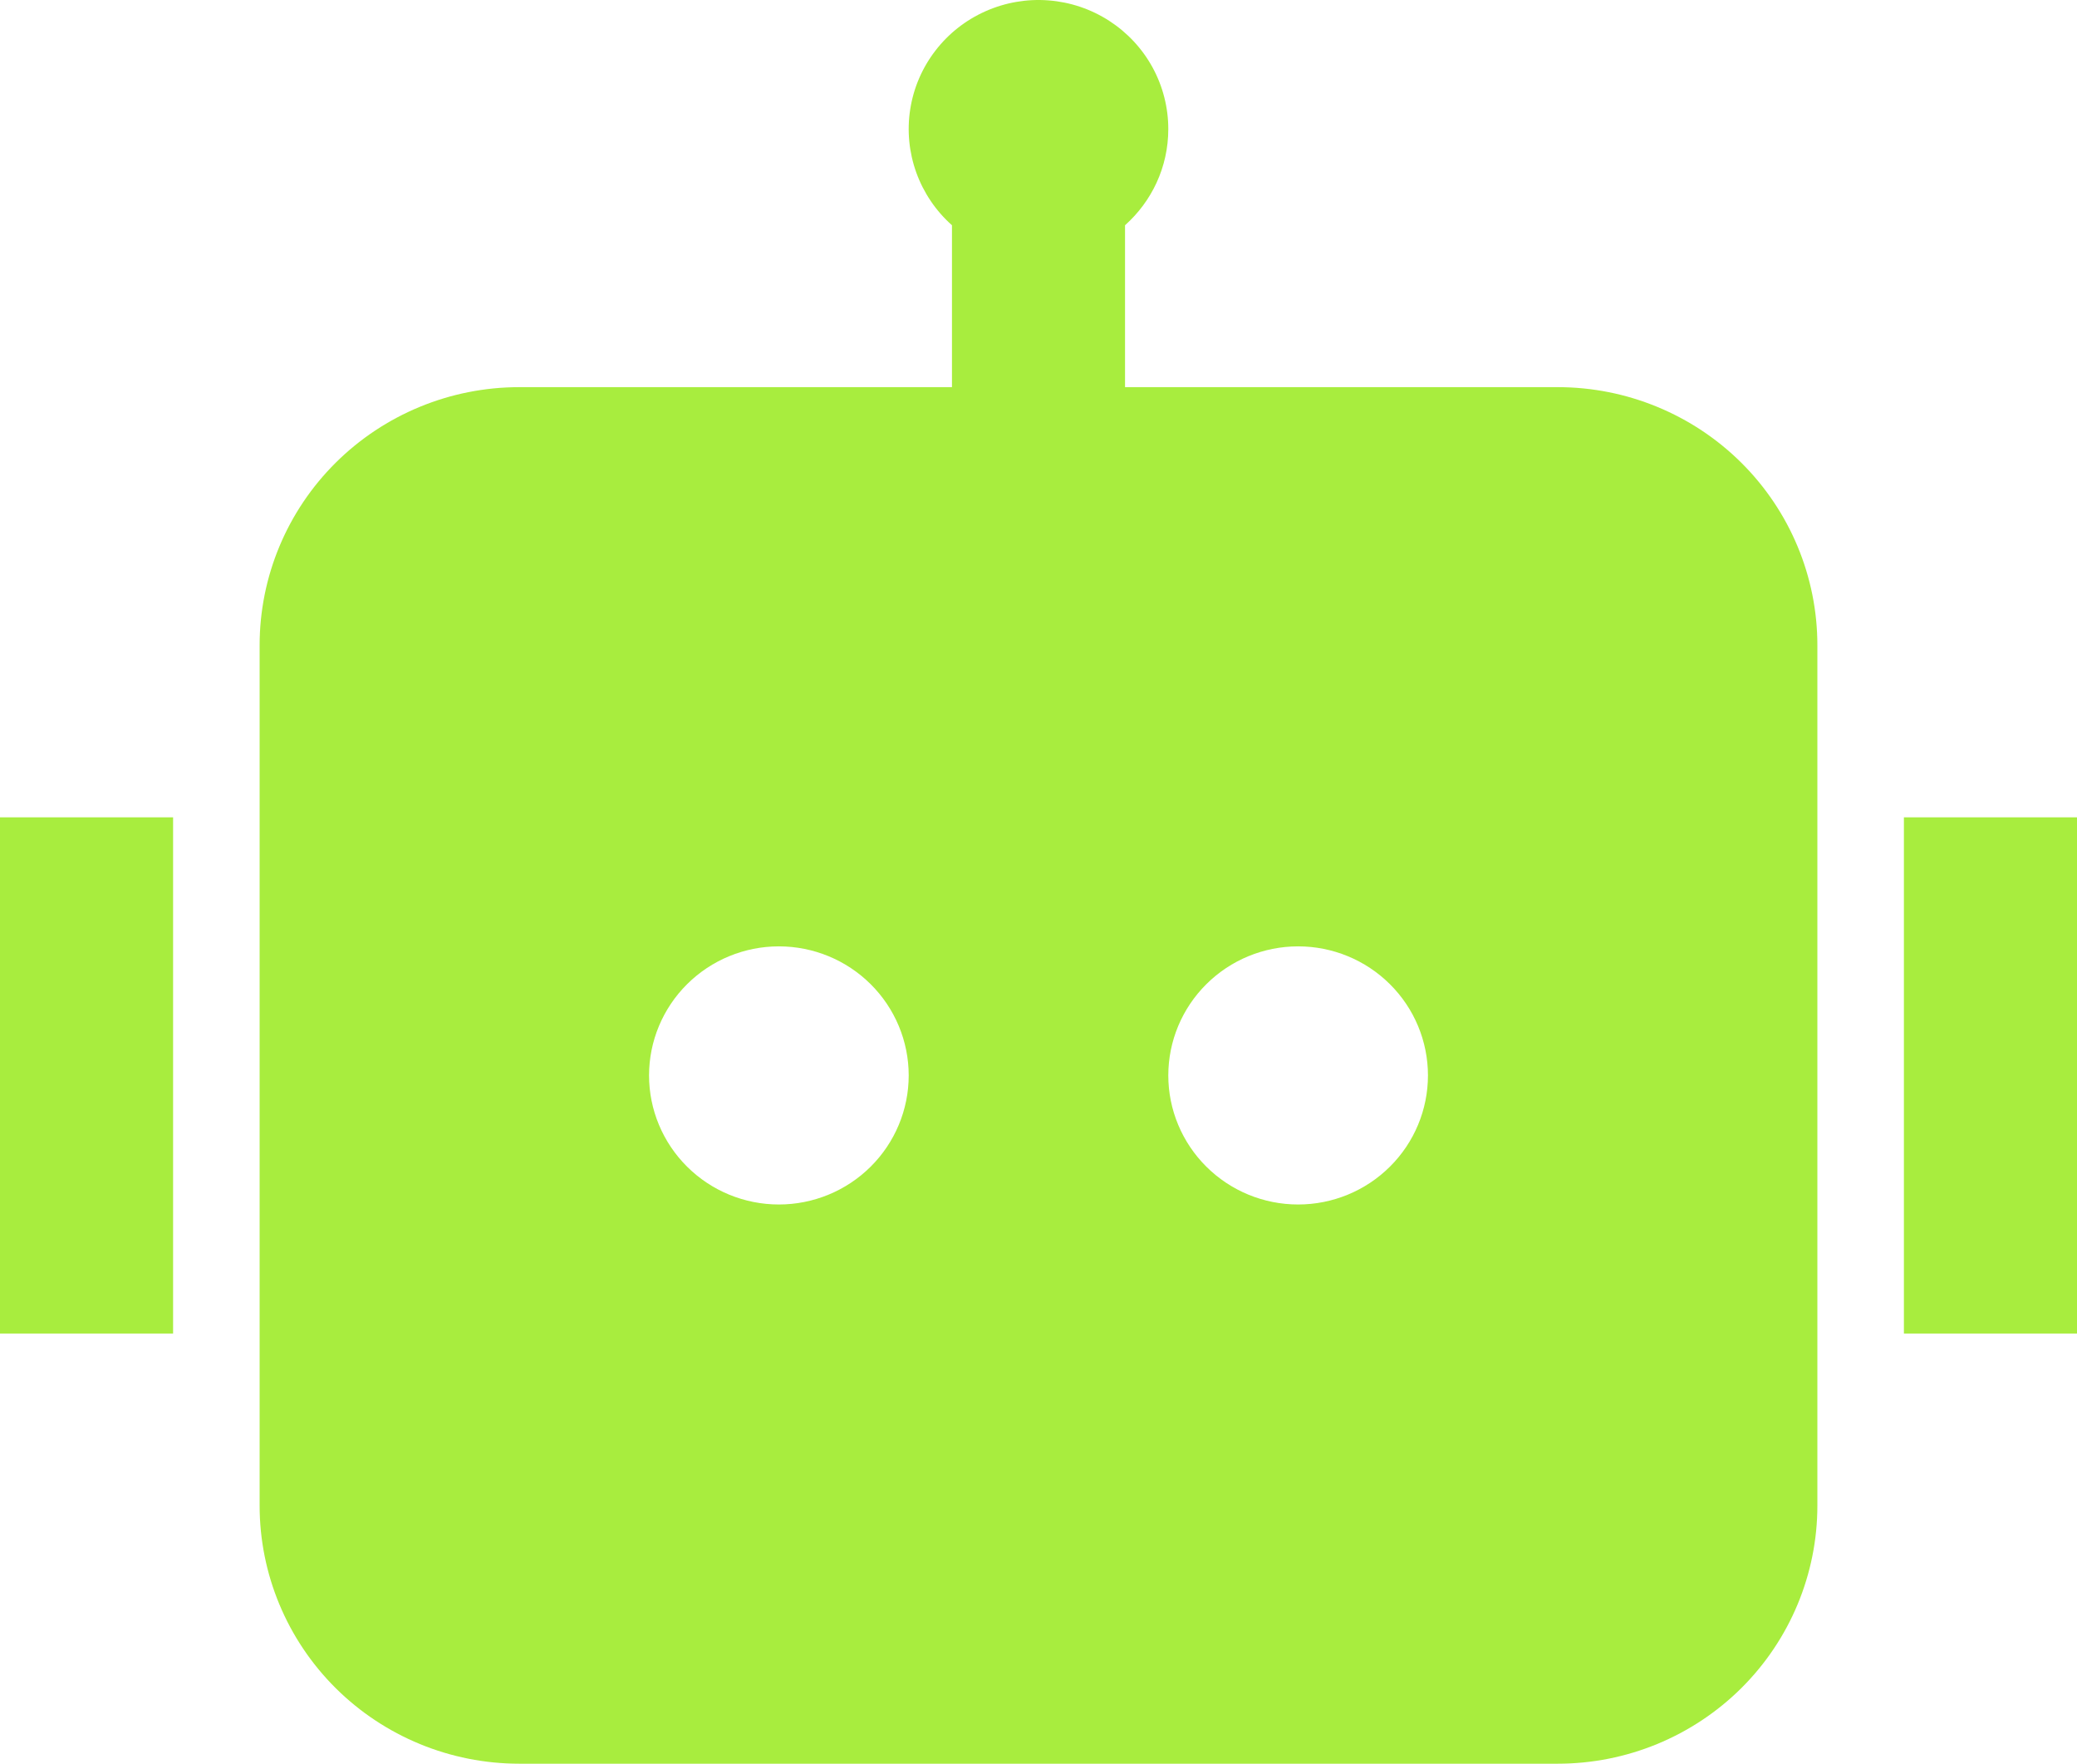 <svg width="53" height="45" viewBox="0 0 53 45" fill="none" xmlns="http://www.w3.org/2000/svg">
<path d="M29.812 3.293C29.812 4.267 29.386 5.143 28.708 5.747V9.878H39.75C41.507 9.878 43.192 10.572 44.435 11.807C45.677 13.042 46.375 14.717 46.375 16.463V38.415C46.375 40.161 45.677 41.836 44.435 43.071C43.192 44.306 41.507 45 39.75 45H13.25C11.493 45 9.808 44.306 8.565 43.071C7.323 41.836 6.625 40.161 6.625 38.415V16.463C6.625 14.717 7.323 13.042 8.565 11.807C9.808 10.572 11.493 9.878 13.25 9.878H24.292V5.747C23.88 5.381 23.567 4.918 23.381 4.401C23.195 3.884 23.142 3.328 23.227 2.786C23.312 2.243 23.532 1.73 23.868 1.294C24.203 0.857 24.643 0.511 25.148 0.287C25.652 0.063 26.205 -0.033 26.756 0.01C27.307 0.052 27.838 0.231 28.302 0.53C28.765 0.829 29.147 1.238 29.41 1.72C29.674 2.203 29.812 2.744 29.812 3.293ZM0 20.854H4.417V34.024H0V20.854ZM53 20.854H48.583V34.024H53V20.854ZM19.875 30.732C20.753 30.732 21.596 30.385 22.217 29.767C22.838 29.15 23.188 28.312 23.188 27.439C23.188 26.566 22.838 25.728 22.217 25.111C21.596 24.493 20.753 24.146 19.875 24.146C18.997 24.146 18.154 24.493 17.533 25.111C16.912 25.728 16.562 26.566 16.562 27.439C16.562 28.312 16.912 29.15 17.533 29.767C18.154 30.385 18.997 30.732 19.875 30.732ZM36.438 27.439C36.438 26.566 36.089 25.728 35.467 25.111C34.846 24.493 34.004 24.146 33.125 24.146C32.246 24.146 31.404 24.493 30.783 25.111C30.162 25.728 29.812 26.566 29.812 27.439C29.812 28.312 30.162 29.15 30.783 29.767C31.404 30.385 32.246 30.732 33.125 30.732C34.004 30.732 34.846 30.385 35.467 29.767C36.089 29.15 36.438 28.312 36.438 27.439Z" fill="#A8ED3E"/>
</svg>
